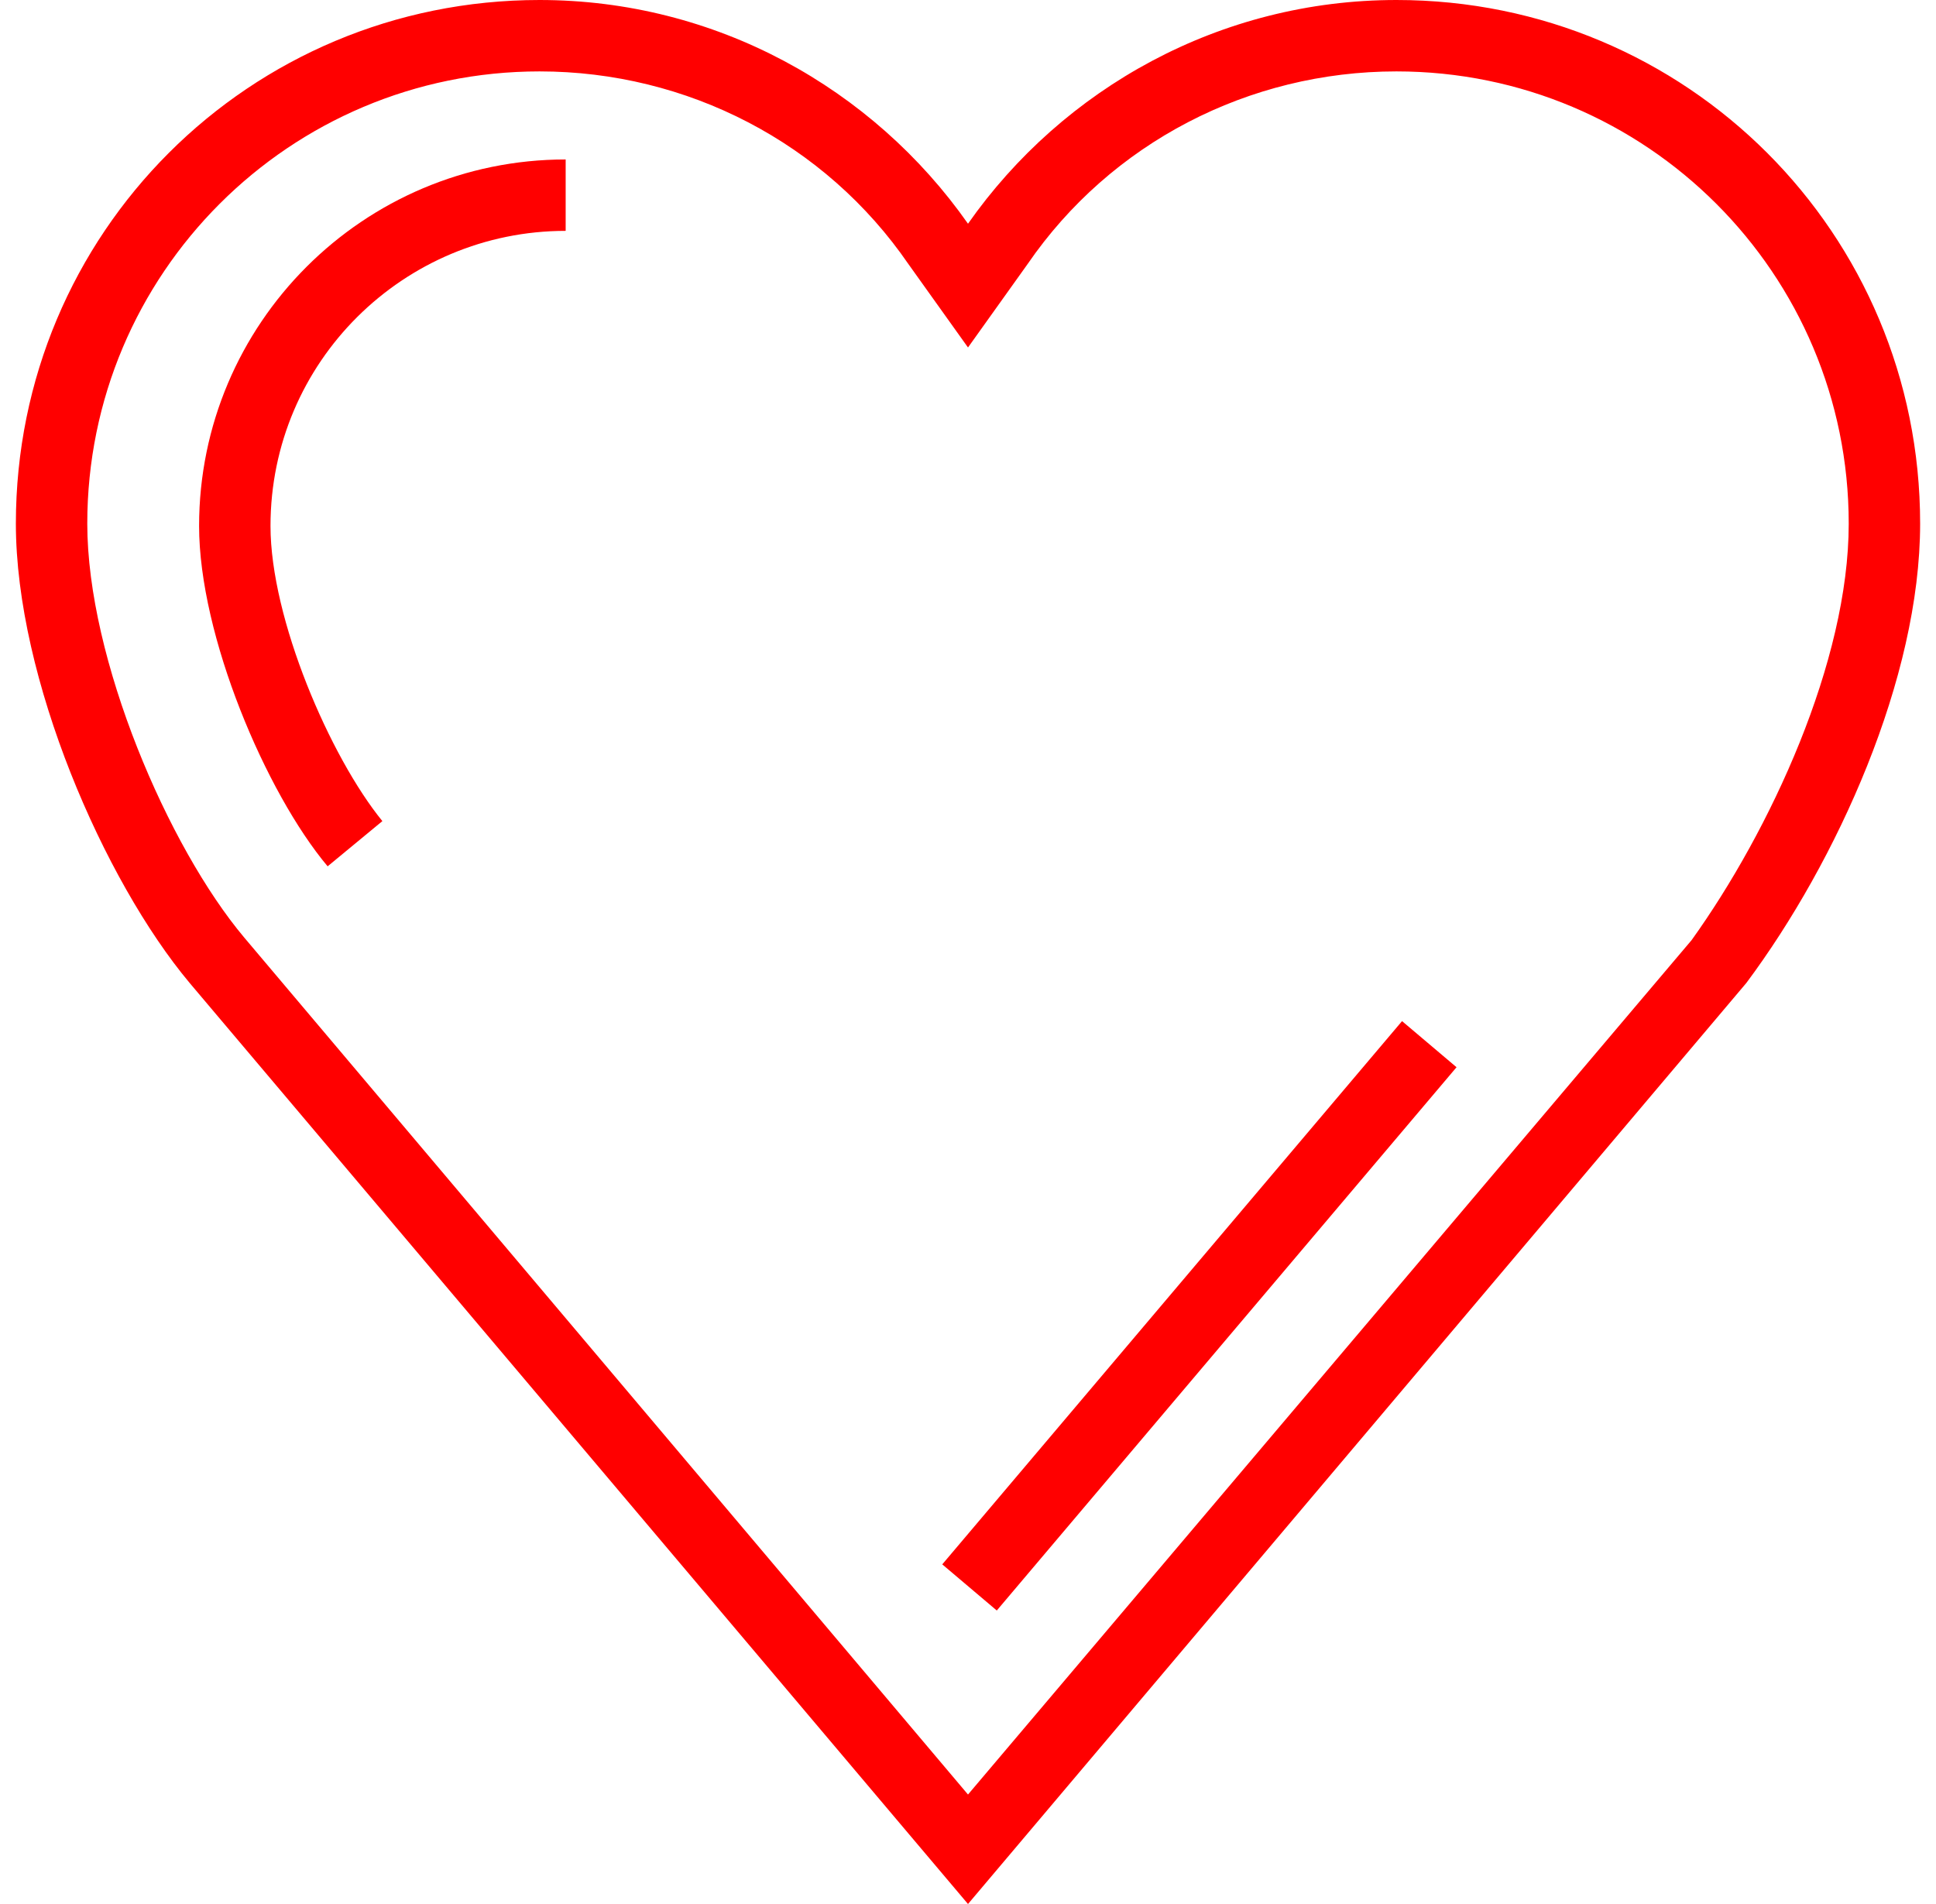 <svg width="61" height="60" viewBox="0 0 61 60" fill="none" xmlns="http://www.w3.org/2000/svg">
<g clip-path="url(#clip0_3673_188783)">
<path d="M44 2.25C51.875 2.25 58.25 8.625 58.25 16.5C58.25 20.85 55.775 26.175 53.3 29.625L30.5 56.55L7.7 29.55C5.3 26.7 2.75 20.775 2.75 16.5C2.75 8.625 9.125 2.25 17 2.25C21.65 2.25 26 4.5 28.625 8.325L30.5 10.95L32.375 8.325C35 4.5 39.35 2.25 44 2.25ZM44 0C38.45 0 33.5 2.775 30.5 7.05C27.5 2.775 22.55 0 17 0C7.85 0 0.5 7.35 0.5 16.5C0.5 21.375 3.275 27.75 5.975 30.975L30.5 60L55.025 30.975C57.875 27.15 60.5 21.375 60.5 16.5C60.5 7.35 53.15 0 44 0Z" fill="#FF0000"/>
<path d="M10.323 27.3C8.373 24.975 6.273 20.025 6.273 16.575C6.273 10.2 11.448 5.025 17.823 5.025V7.275C12.723 7.275 8.523 11.4 8.523 16.575C8.523 19.5 10.398 23.85 12.048 25.875L10.323 27.3Z" fill="#FF0000"/>
<path d="M45.893 33.631L44.176 32.178L29.689 49.297L31.407 50.751L45.893 33.631Z" fill="#FF0000"/>
</g>
<defs>
<clipPath id="clip0_3673_188783">
<rect width="60" height="60" fill="white" transform="translate(0.5)"/>
</clipPath>
</defs>
</svg>
